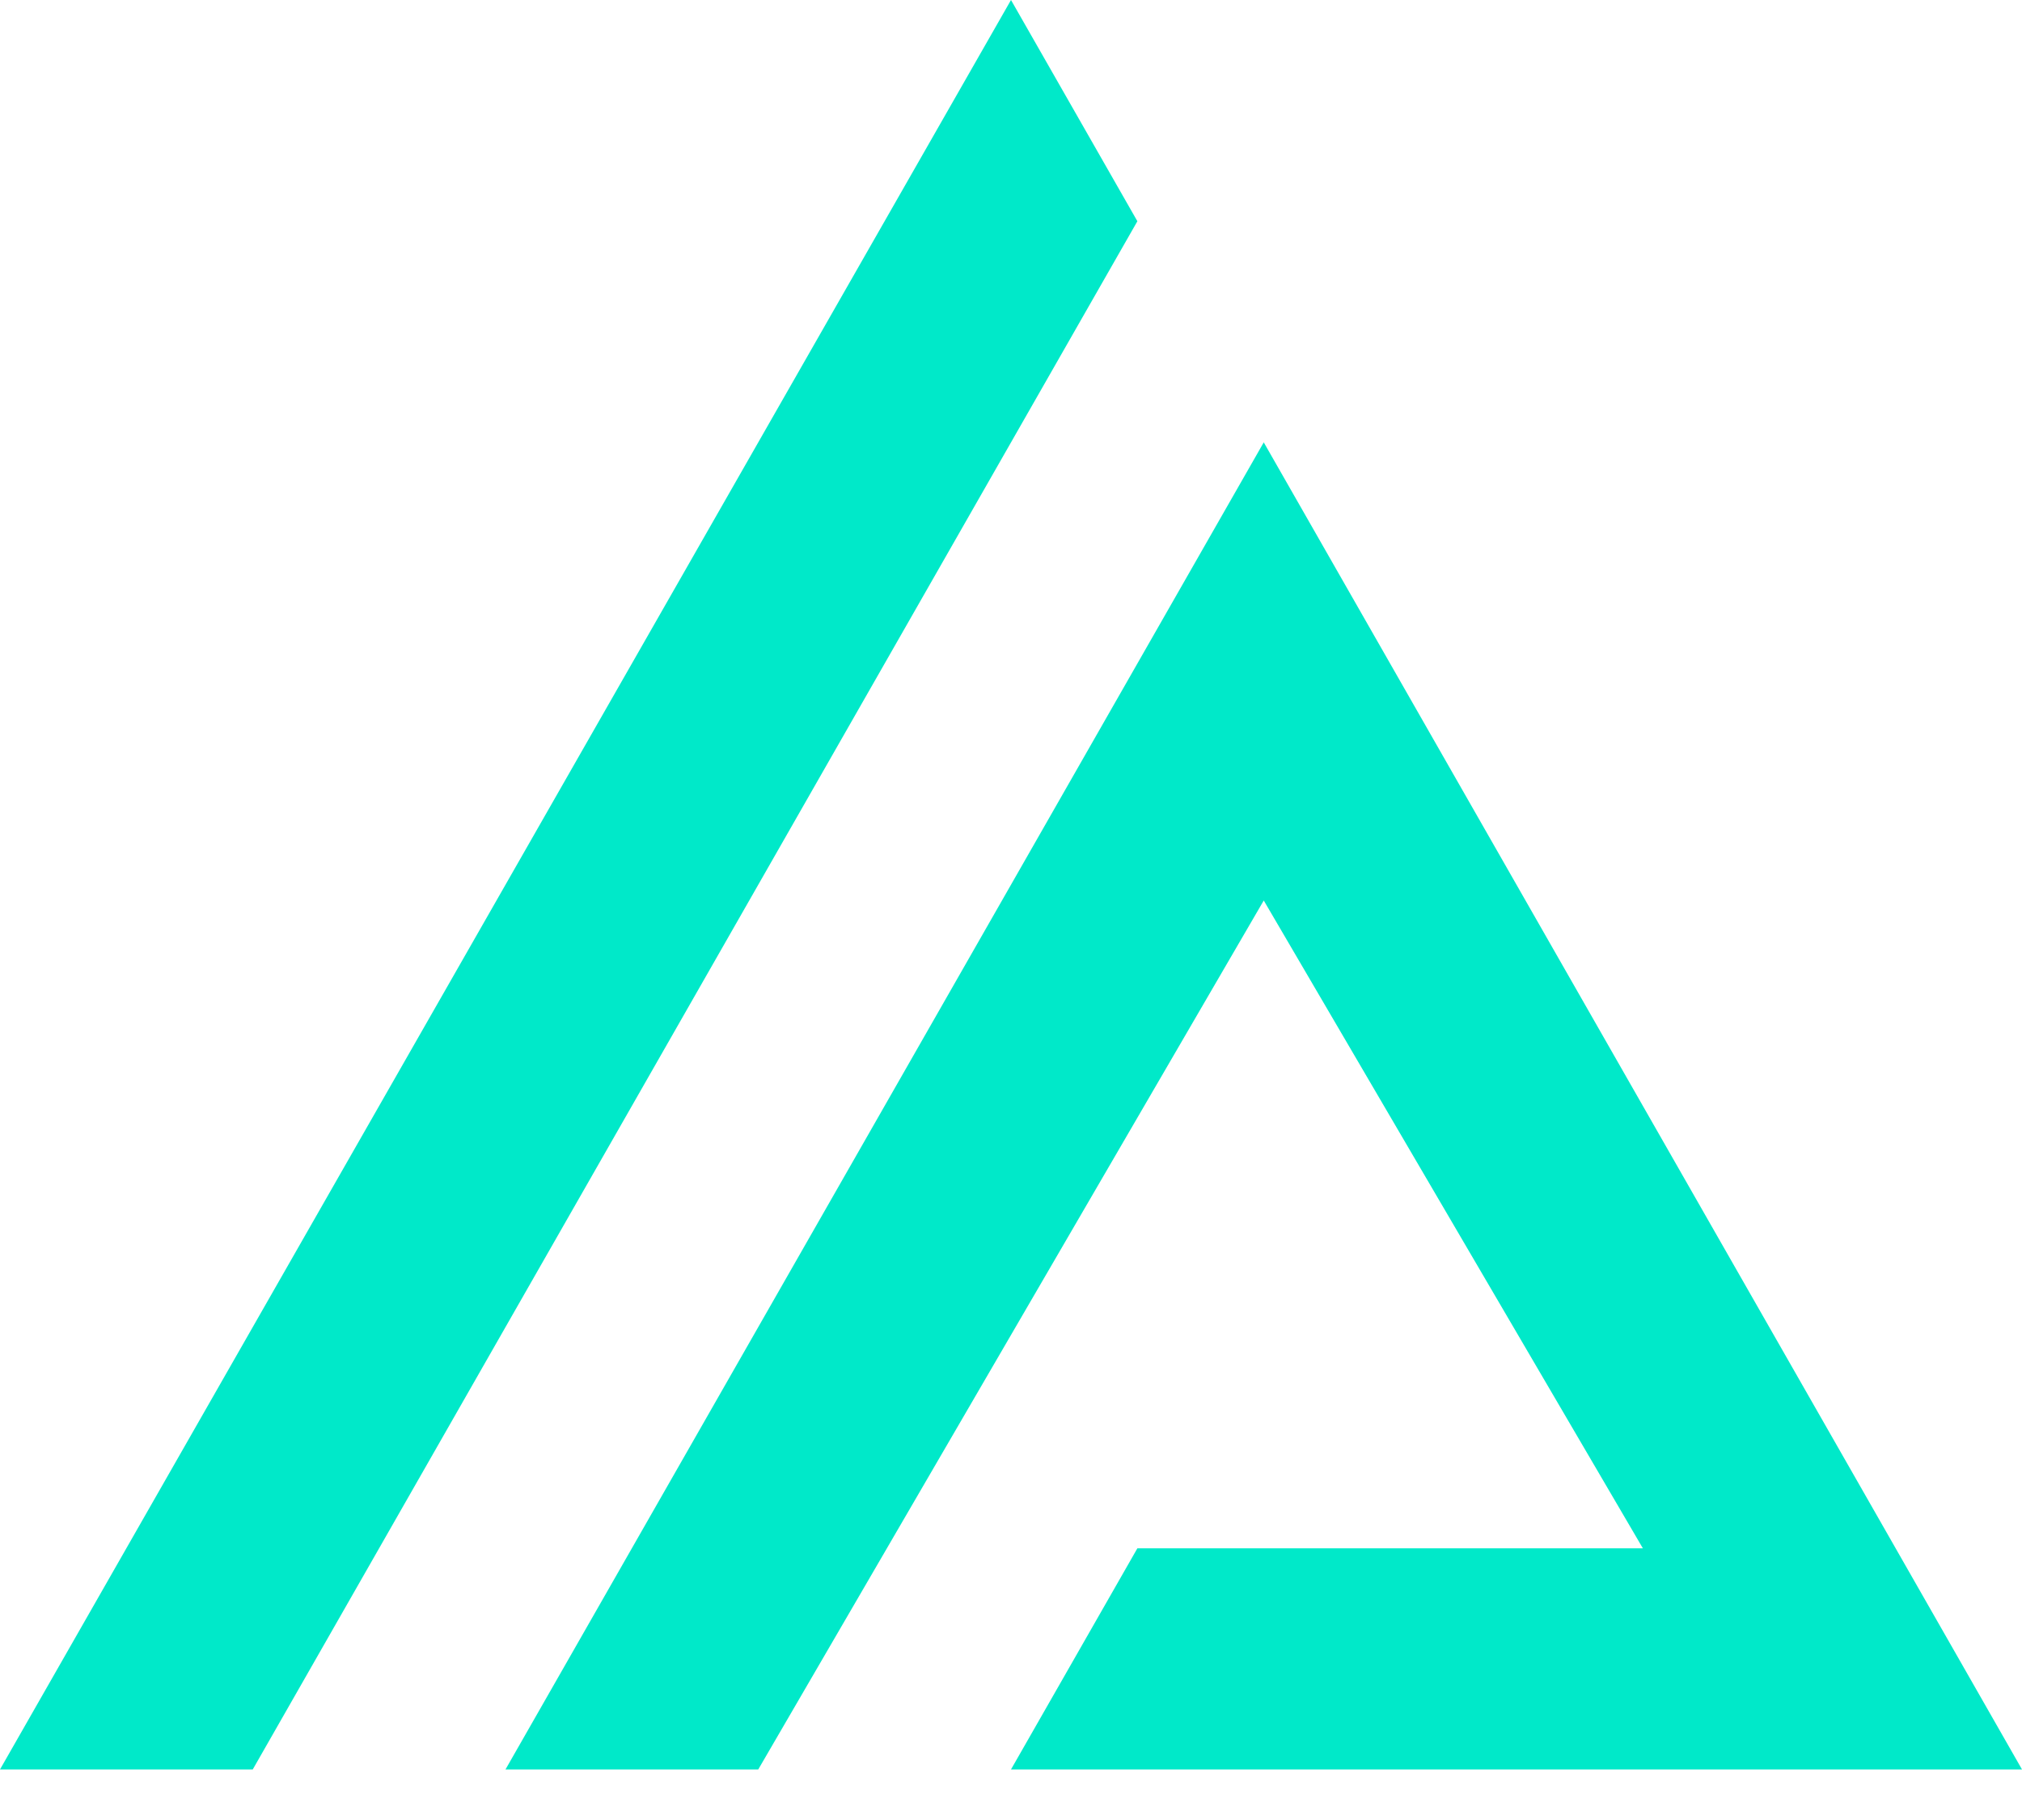 <svg width="20" height="18" viewBox="0 0 20 18" fill="none" xmlns="http://www.w3.org/2000/svg">
<path fill-rule="evenodd" clip-rule="evenodd" d="M5 17.5L12.5 4.375L20 17.5H10L11.25 15.313H16.25L12.5 8.906L7.5 17.5H5ZM10 0L11.25 2.188L2.5 17.5H0L10 0Z" fill="#00E9C9"/>
</svg>
